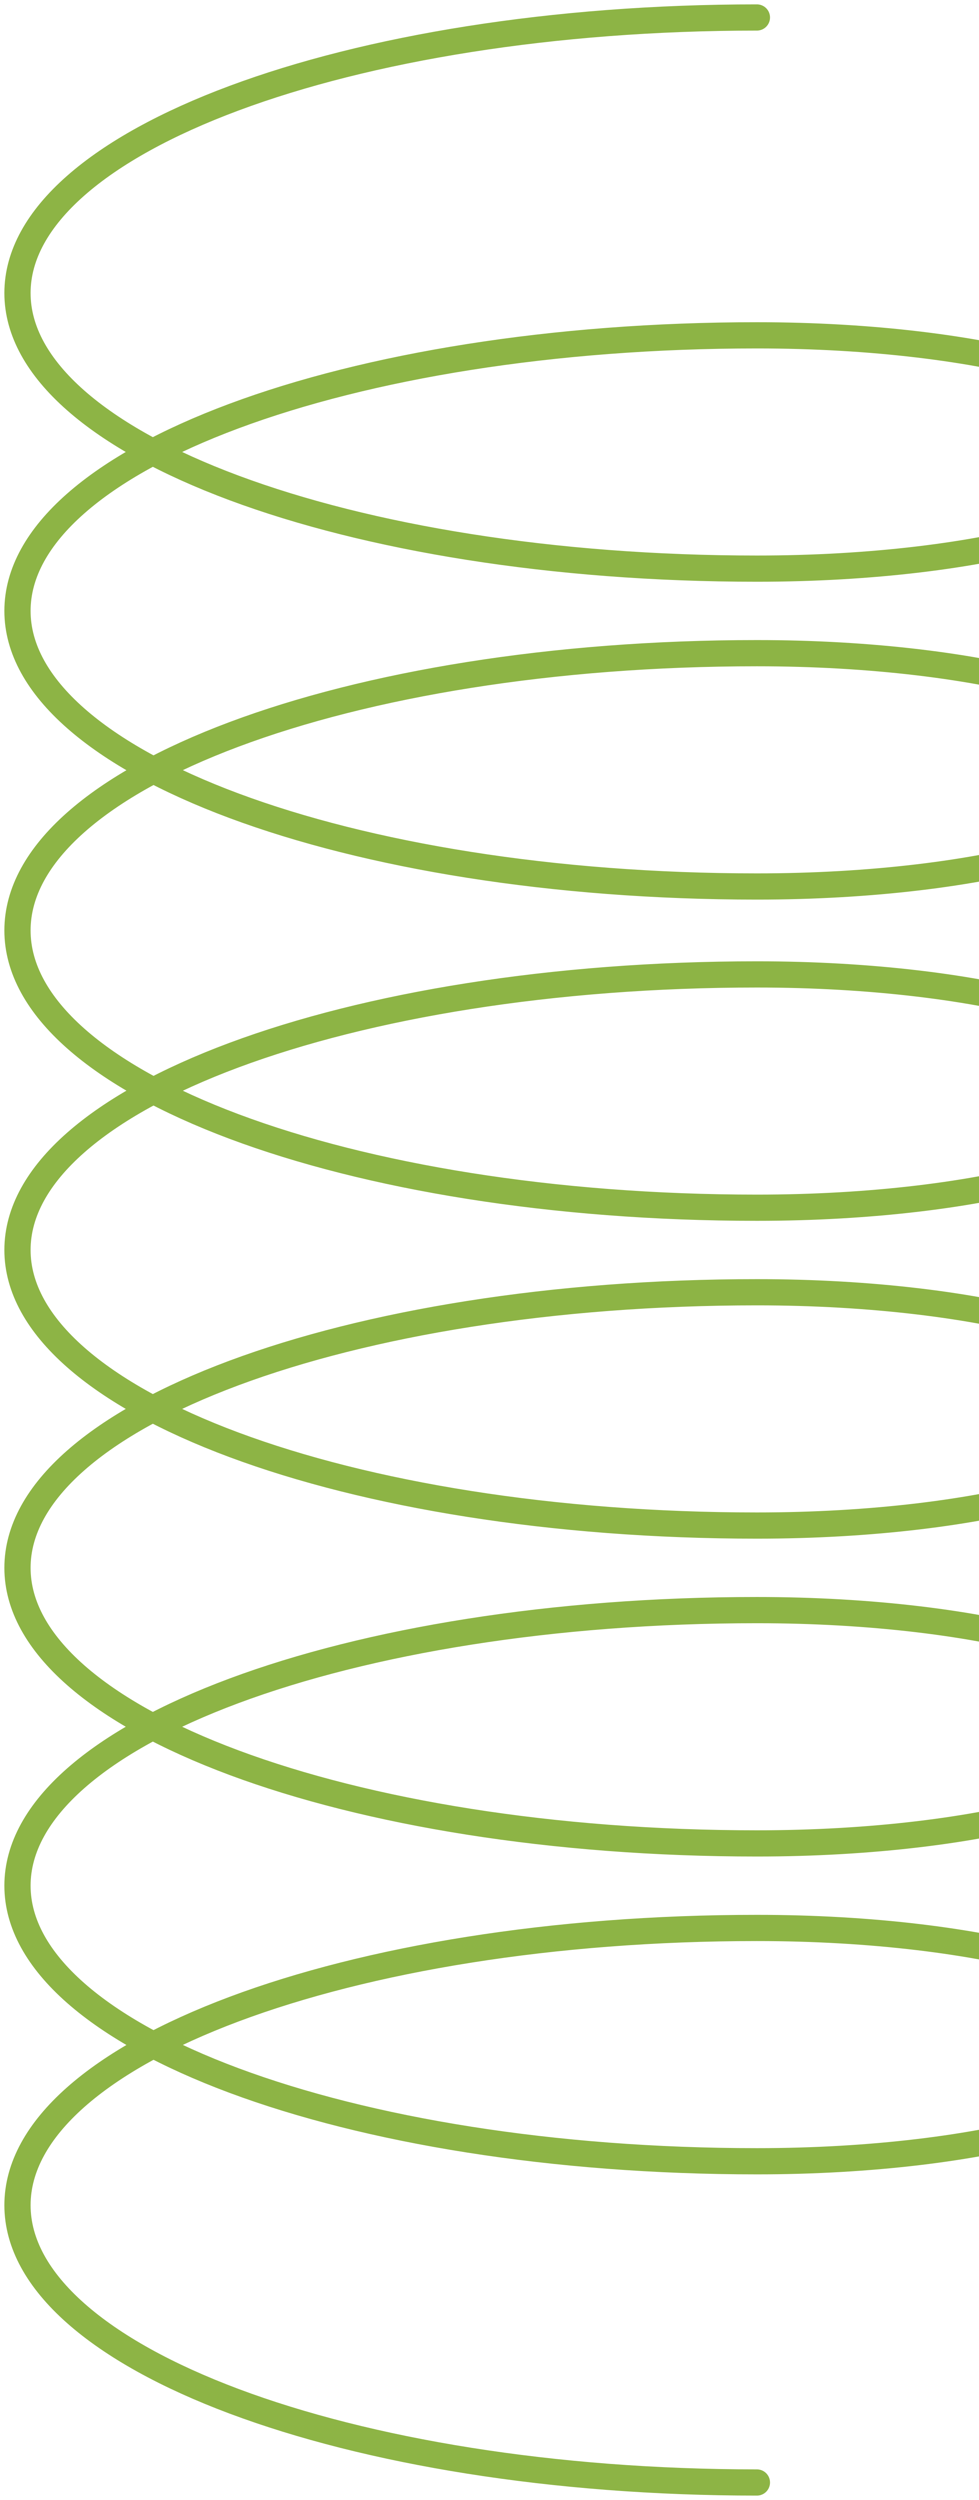 <svg width="112" height="286" viewBox="0 0 112 286" fill="none" xmlns="http://www.w3.org/2000/svg">
<path d="M86.592 2C39.873 2 2 16.115 2 33.527C2 50.938 39.873 65.053 86.592 65.053C112.775 65.053 134 59.078 134 51.708C134 44.337 112.775 38.362 86.592 38.362C39.873 38.362 2 52.477 2 69.889C2 87.301 39.873 101.416 86.592 101.416C112.775 101.416 134 95.441 134 88.07C134 80.699 112.775 74.724 86.592 74.724C39.873 74.724 2 88.926 2 106.444C2 123.963 39.873 138.165 86.592 138.165C112.775 138.165 134 132.19 134 124.819C134 117.448 112.775 111.474 86.592 111.474C39.873 111.474 2 125.588 2 143C2 160.412 39.873 174.526 86.592 174.526C112.775 174.526 134 168.552 134 161.181C134 153.81 112.775 147.835 86.592 147.835C39.873 147.835 2 161.951 2 179.362C2 196.774 39.873 210.889 86.592 210.889C112.775 210.889 134 204.913 134 197.544C134 190.173 112.775 184.198 86.592 184.198C39.873 184.198 2 198.313 2 215.724C2 233.136 39.873 247.251 86.592 247.251C112.775 247.251 134 241.276 134 233.905C134 226.535 112.775 220.56 86.592 220.56C39.873 220.56 2 234.761 2 252.279C2 269.798 39.873 284 86.592 284" stroke="#8DB445" stroke-width="3" stroke-linecap="round"/>
</svg>
